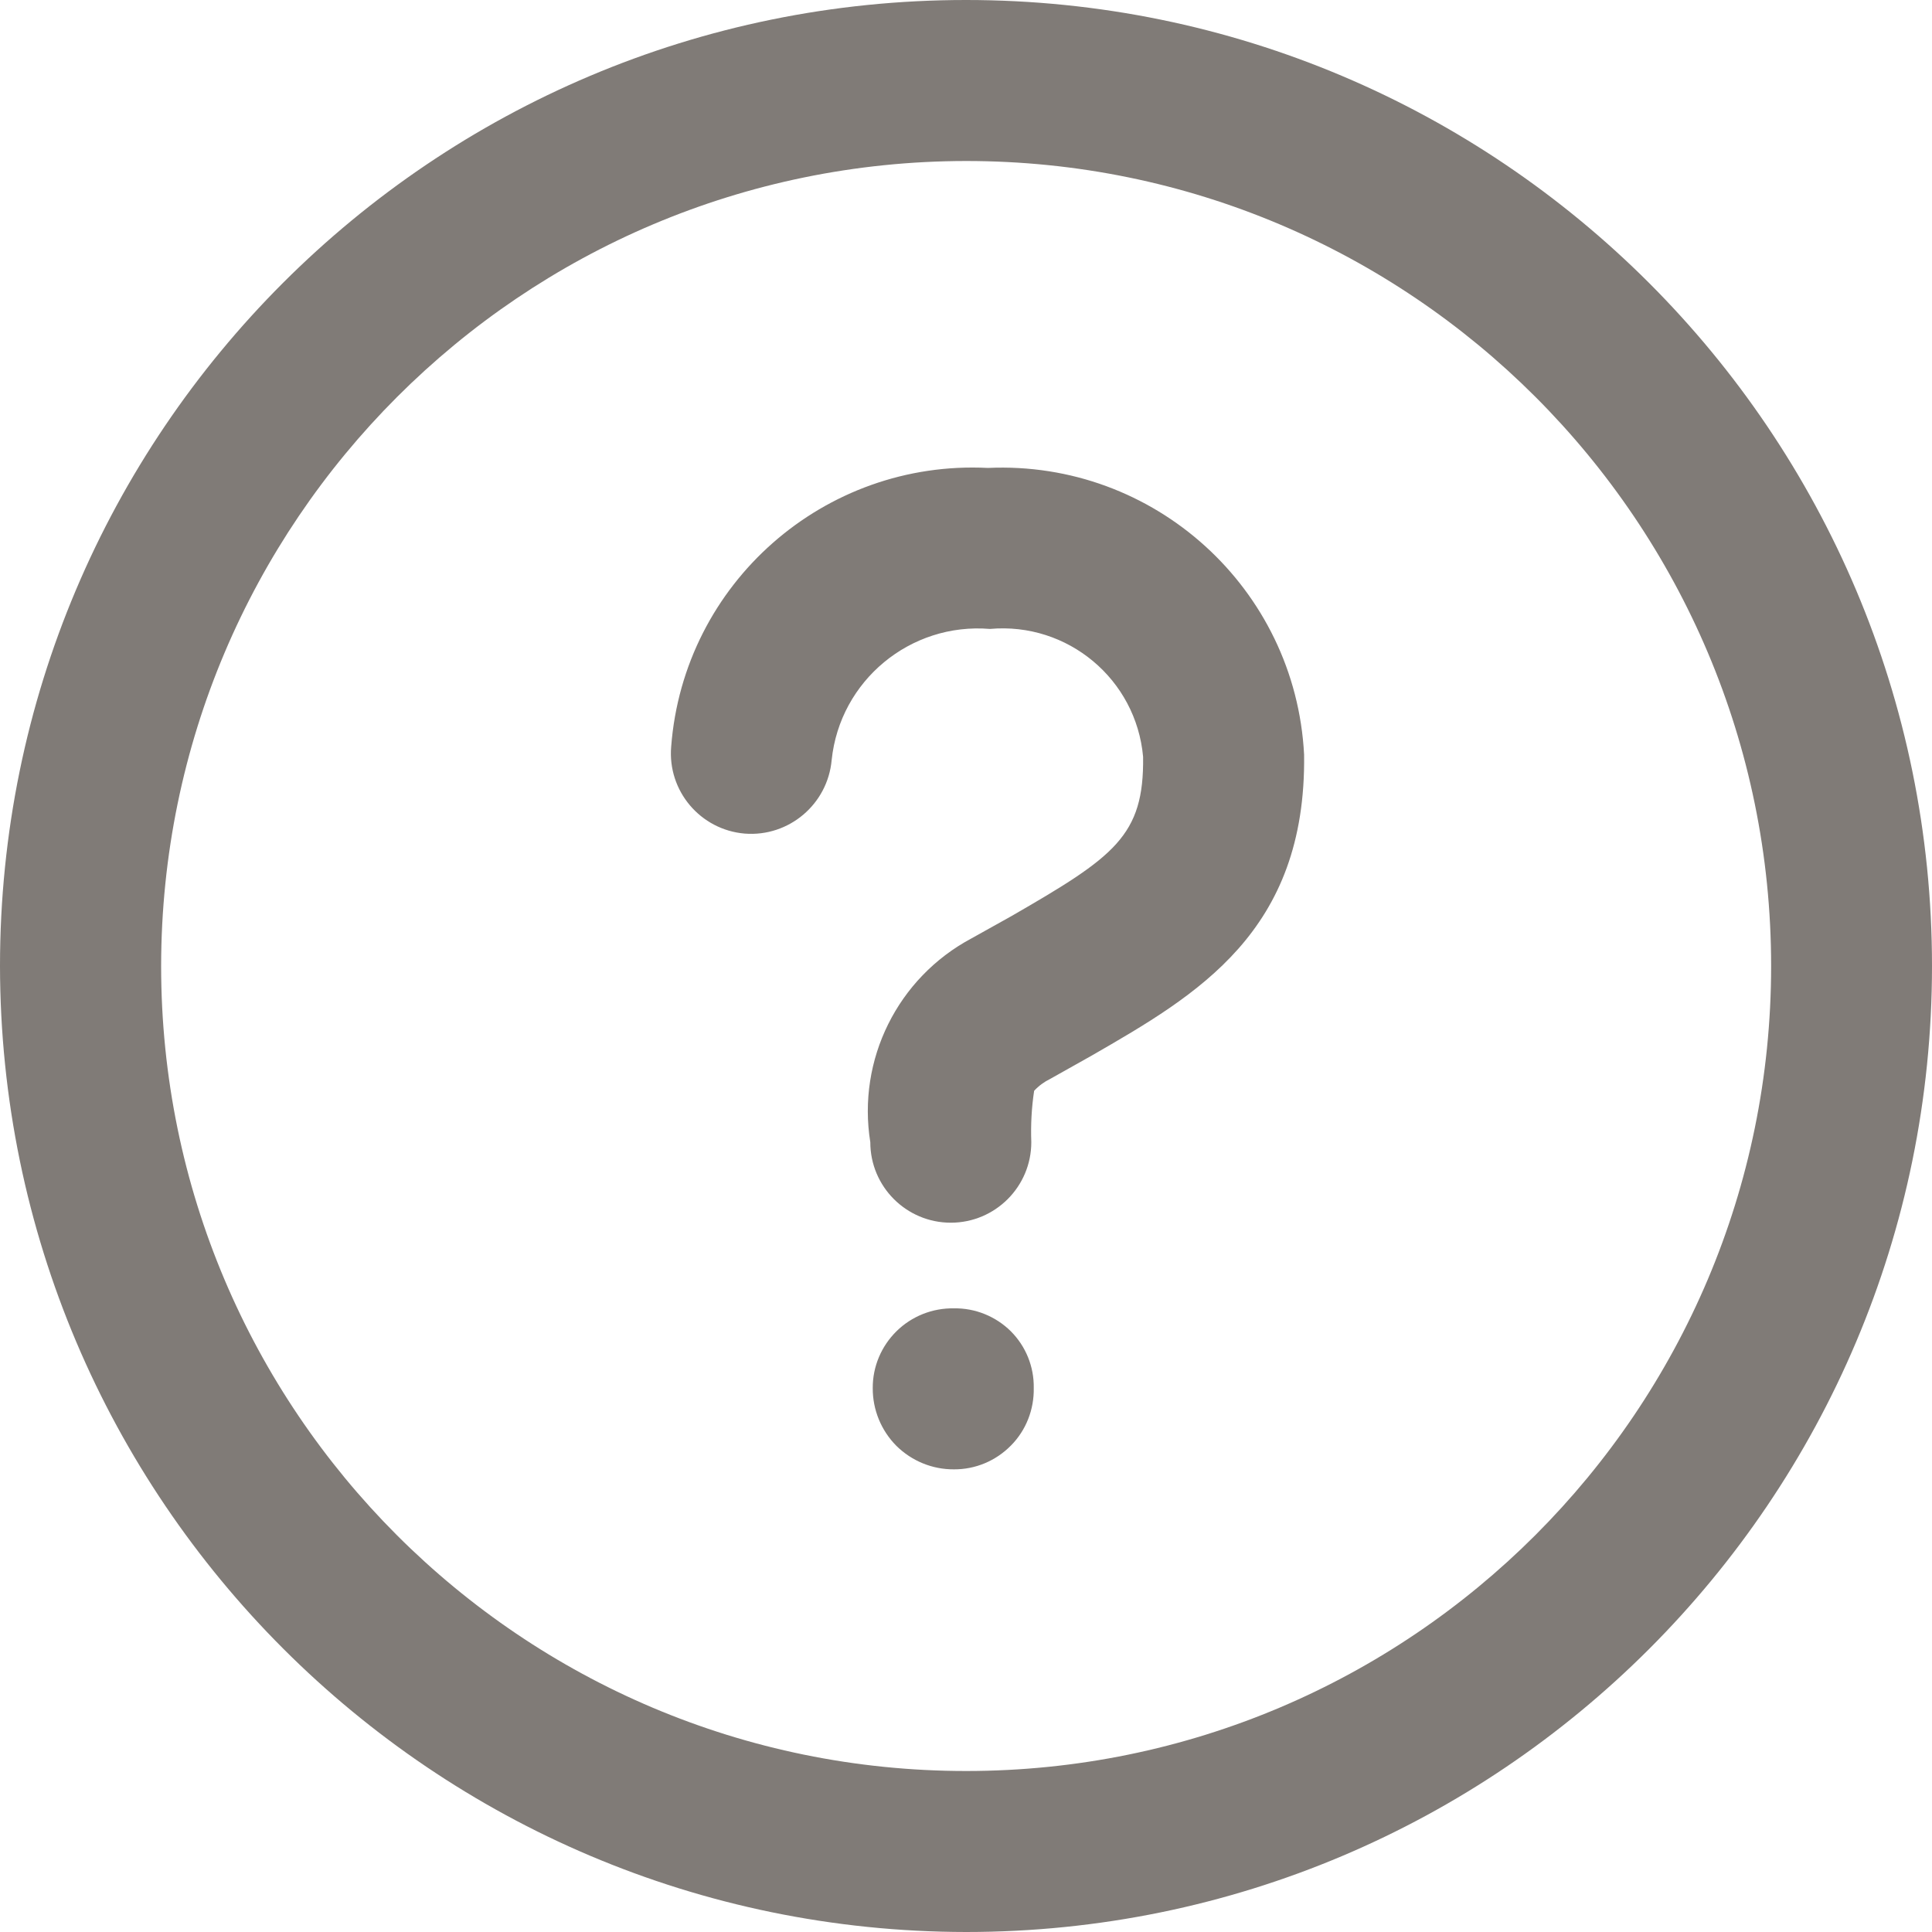 <svg width="15" height="15" viewBox="0 0 15 15" fill="none" xmlns="http://www.w3.org/2000/svg">
<rect x="0" y="0" width="15" height="15" fill="#333333" stroke="none"/>
<g clip-path="url(#clip0_3302_290019)">
<rect width="15" height="15" fill="white"/>
<path fill-rule="evenodd" clip-rule="evenodd" d="M7.5 15C11.642 15 15 11.642 15 7.5C15 3.358 11.642 0 7.5 0C3.358 0 0 3.358 0 7.5C0.005 11.64 3.36 14.995 7.5 15ZM7.501 1.25C10.952 1.25 13.751 4.048 13.751 7.5C13.751 10.951 10.952 13.75 7.501 13.75C4.049 13.75 1.251 10.951 1.251 7.5C1.254 4.049 4.05 1.253 7.501 1.25ZM5.782 6.472C6.125 6.499 6.426 6.244 6.457 5.901C6.521 5.284 7.068 4.832 7.686 4.883C8.289 4.829 8.821 5.273 8.875 5.876C8.883 6.49 8.653 6.651 7.852 7.113L7.542 7.286C6.969 7.592 6.654 8.227 6.757 8.868C6.757 9.213 7.037 9.493 7.382 9.493C7.727 9.493 8.007 9.213 8.007 8.868C8.002 8.735 8.009 8.601 8.029 8.469C8.064 8.431 8.106 8.4 8.153 8.377L8.477 8.195C9.296 7.723 10.143 7.234 10.125 5.859C10.058 4.568 8.961 3.574 7.67 3.633C6.399 3.569 5.308 4.528 5.211 5.797C5.182 6.141 5.438 6.443 5.782 6.472ZM7.406 10.158C7.24 10.155 7.079 10.219 6.961 10.335C6.842 10.452 6.775 10.611 6.776 10.777C6.775 10.945 6.841 11.106 6.959 11.225C7.078 11.343 7.239 11.409 7.406 11.408C7.573 11.409 7.732 11.342 7.849 11.223C7.966 11.105 8.029 10.944 8.026 10.777C8.029 10.612 7.965 10.453 7.848 10.336C7.731 10.22 7.571 10.155 7.406 10.158Z" fill="#807B77"/>
</g>
<defs>
<clipPath id="clip0_3302_290019">
<rect width="15" height="15" fill="white"/>
</clipPath>
</defs>
</svg>
